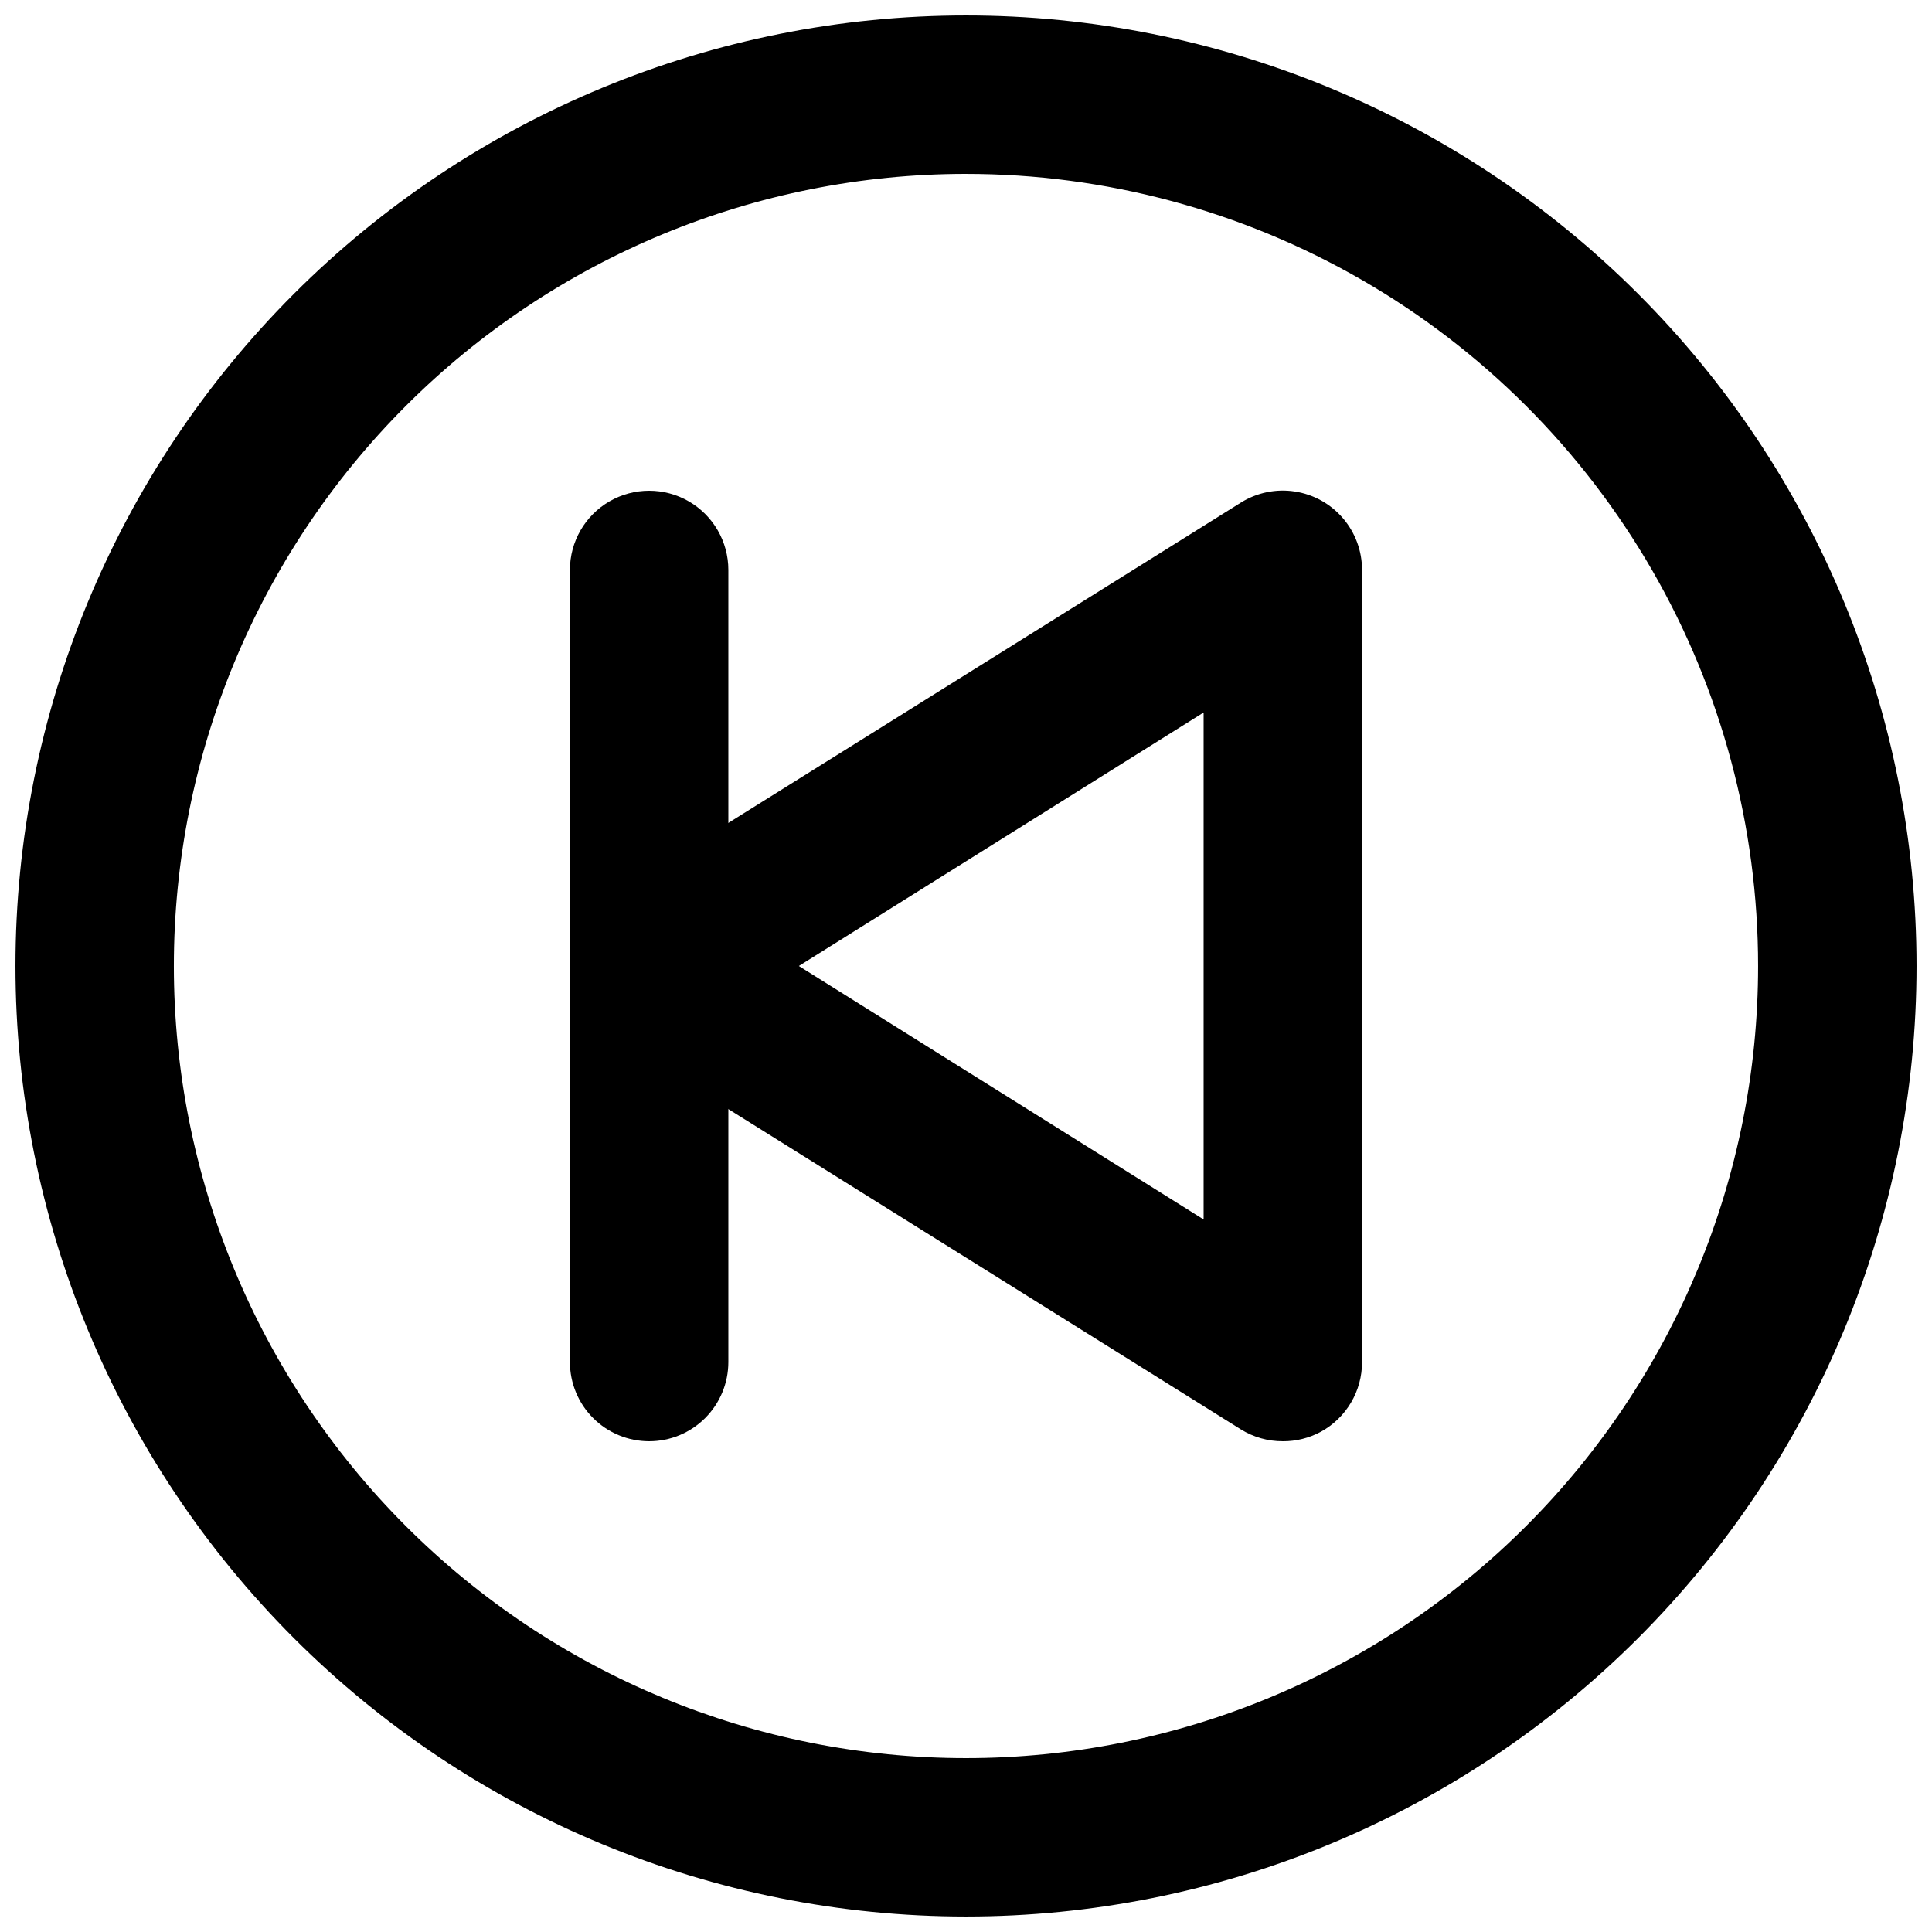 <?xml version="1.0" encoding="UTF-8"?>
<!-- Uploaded to: SVG Repo, www.svgrepo.com, Generator: SVG Repo Mixer Tools -->
<svg width="800px" height="800px" version="1.1" viewBox="144 144 512 512" xmlns="http://www.w3.org/2000/svg">
 <defs>
  <clipPath id="a">
   <path d="m148.09 148.09h503.81v503.81h-503.81z"/>
  </clipPath>
 </defs>
 <g clip-path="url(#a)">
  <path d="m400 651.9c-66.812 0-130.88-26.539-178.12-73.781-47.242-47.242-73.781-111.31-73.781-178.12 0-66.812 26.539-130.88 73.781-178.12s111.31-73.781 178.12-73.781c66.809 0 130.88 26.539 178.12 73.781 47.242 47.242 73.781 111.31 73.781 178.12 0 66.809-26.539 130.88-73.781 178.12-47.242 47.242-111.31 73.781-178.12 73.781zm0-461.82c-55.676 0-109.07 22.117-148.44 61.484s-61.484 92.762-61.484 148.44c0 55.672 22.117 109.07 61.484 148.43 39.367 39.367 92.762 61.484 148.44 61.484 55.672 0 109.07-22.117 148.43-61.484 39.367-39.367 61.484-92.762 61.484-148.43 0-36.852-9.699-73.051-28.121-104.96-18.426-31.914-44.926-58.414-76.84-76.836-31.91-18.426-68.109-28.125-104.96-28.125z"/>
 </g>
 <path d="m483.96 525.95c-3.93 0.016-7.781-1.078-11.125-3.148l-167.94-104.96h0.004c-6.18-3.824-9.938-10.574-9.938-17.84 0-7.269 3.758-14.016 9.938-17.844l167.94-104.96h-0.004c4.262-2.664 9.336-3.711 14.301-2.949 4.969 0.758 9.496 3.277 12.766 7.09 3.269 3.816 5.062 8.68 5.051 13.703v209.92c0.012 3.777-0.996 7.488-2.918 10.738-1.922 3.25-4.684 5.926-7.996 7.738-3.094 1.668-6.559 2.535-10.078 2.516zm-128.26-125.95 107.27 67.172v-134.35z"/>
 <path d="m316.03 525.95c-5.57 0-10.906-2.211-14.844-6.148-3.938-3.934-6.148-9.273-6.148-14.844v-209.92c0-7.5 4-14.43 10.496-18.18 6.492-3.75 14.496-3.75 20.992 0 6.492 3.75 10.496 10.68 10.496 18.18v209.92c0 5.57-2.211 10.91-6.148 14.844-3.938 3.938-9.277 6.148-14.844 6.148z"/>
</svg>